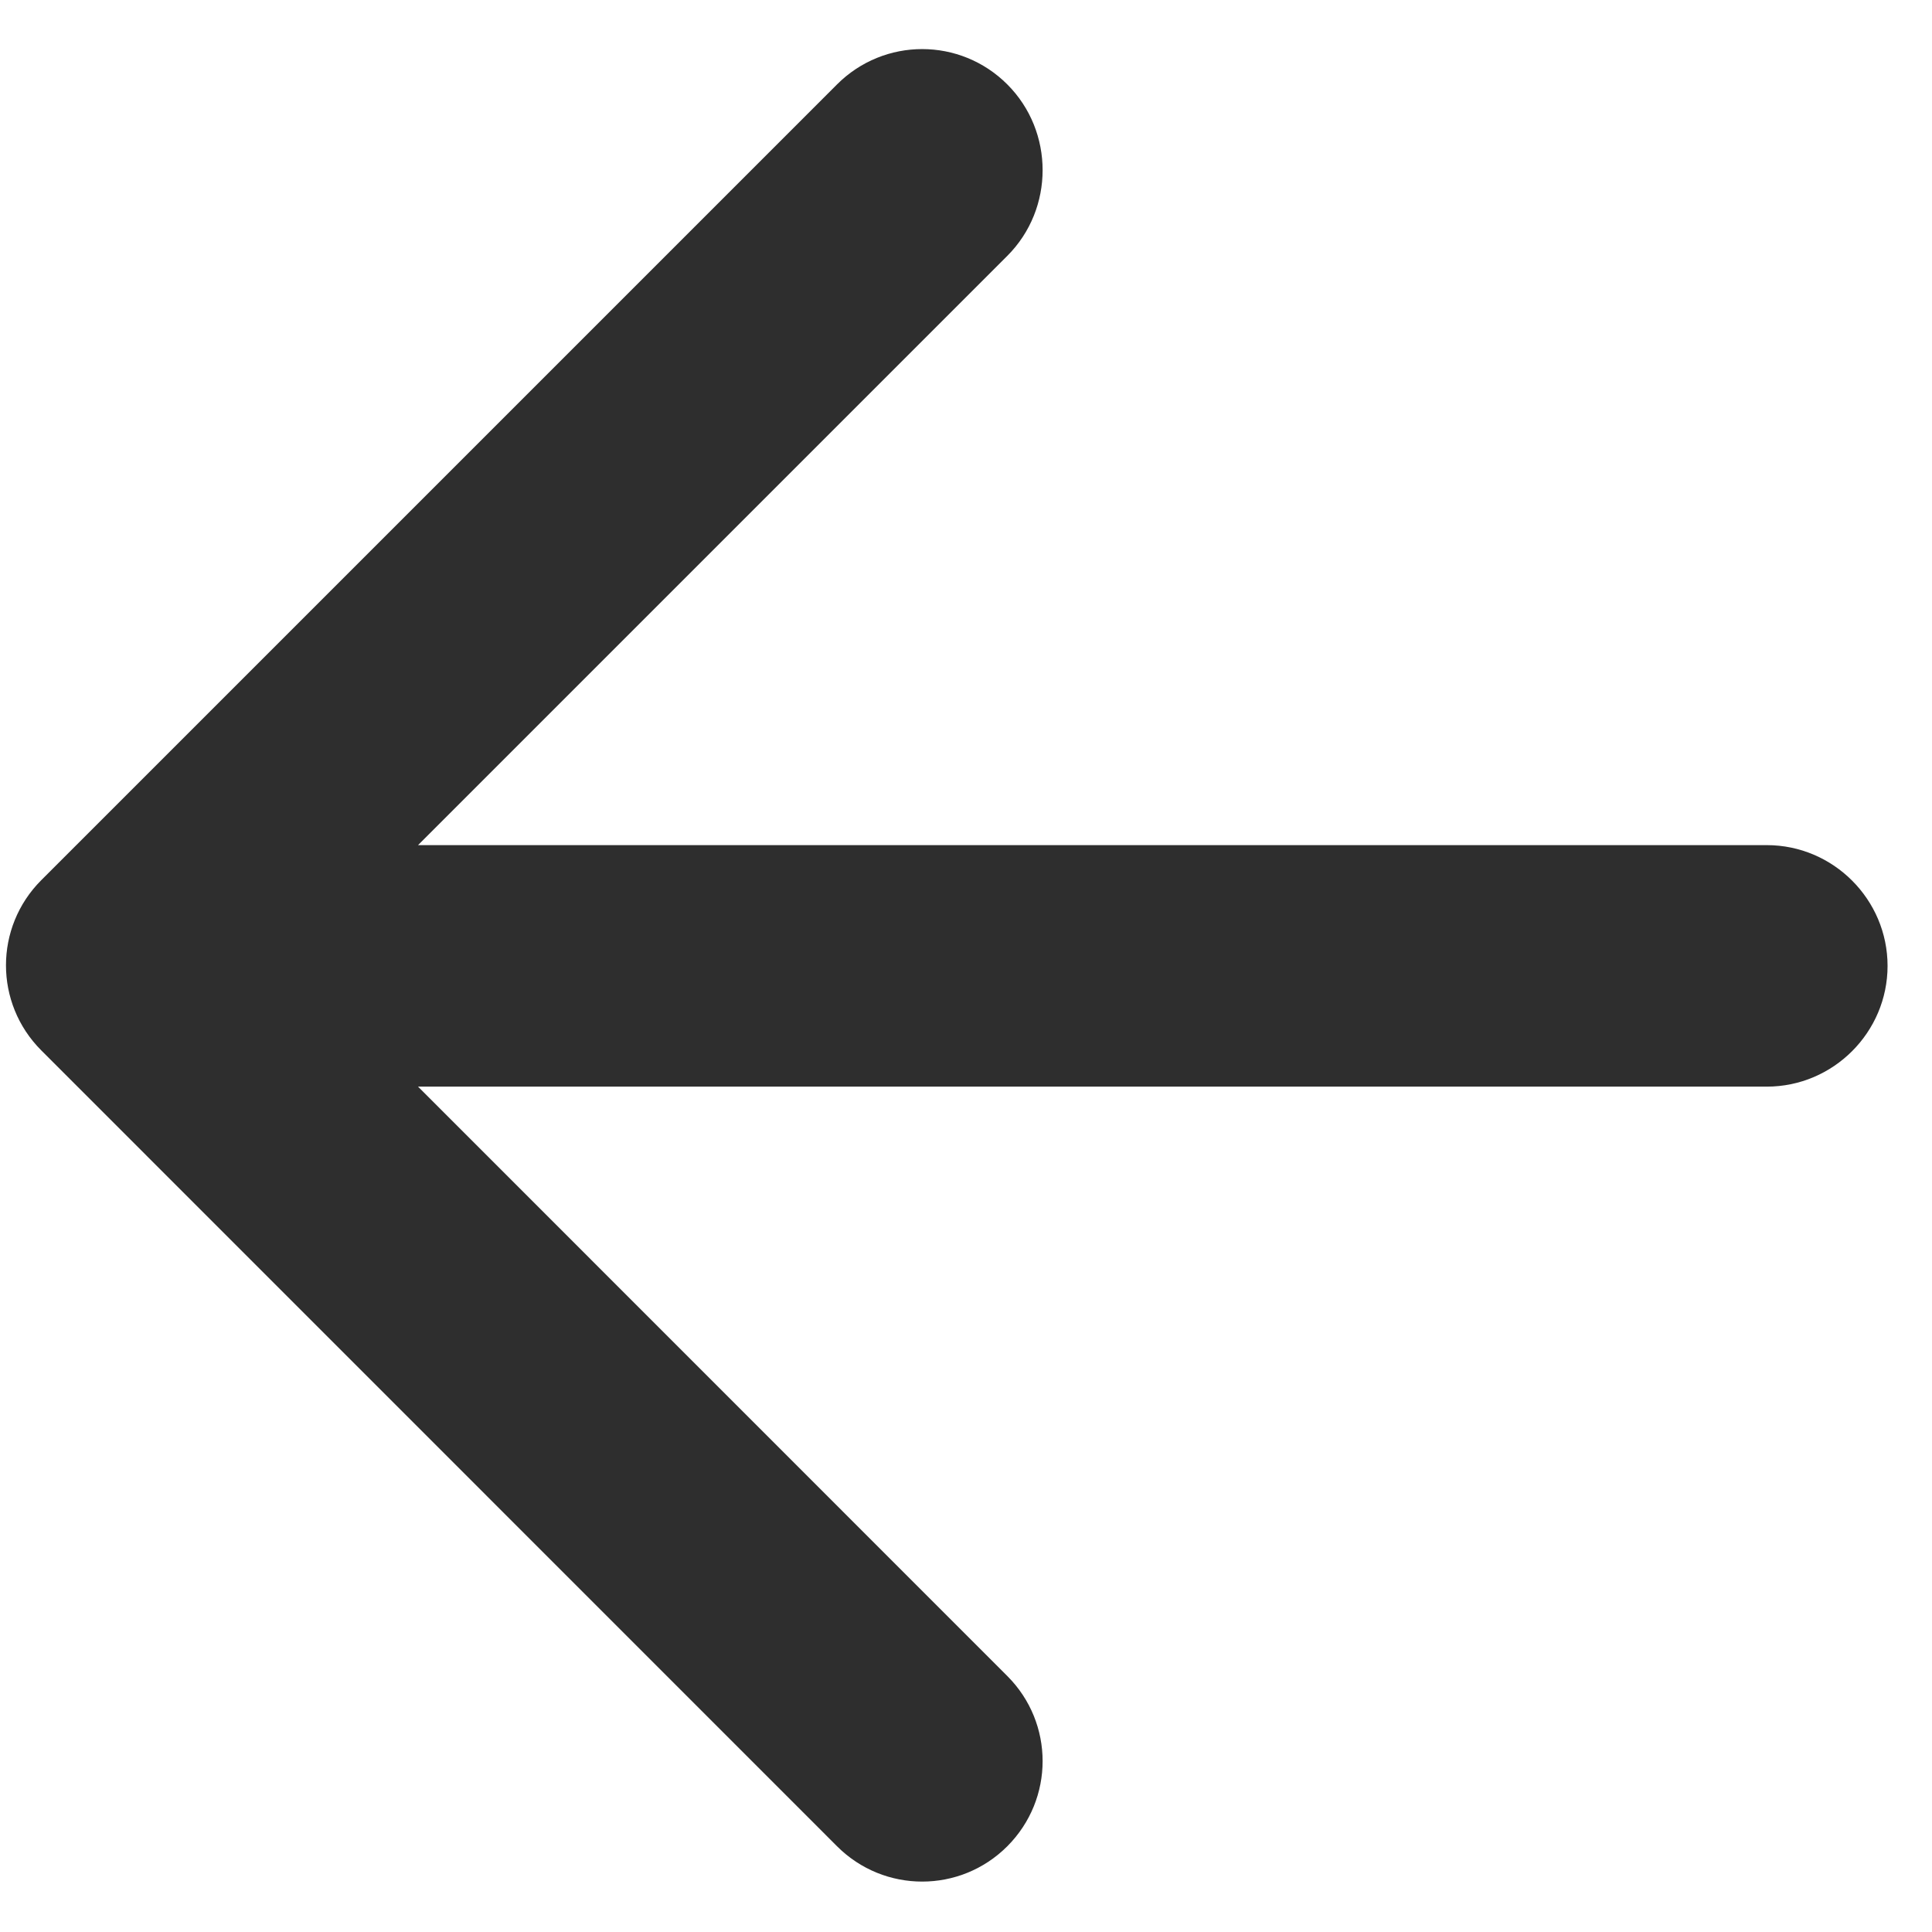 <svg width="16" height="16" viewBox="0 0 16 16" fill="none" xmlns="http://www.w3.org/2000/svg">
<path d="M14.632 6.999H3.462L8.342 2.119C8.732 1.729 8.732 1.089 8.342 0.699C7.952 0.309 7.322 0.309 6.932 0.699L0.342 7.289C-0.048 7.679 -0.048 8.309 0.342 8.699L6.932 15.29C7.322 15.68 7.952 15.68 8.342 15.29C8.732 14.899 8.732 14.27 8.342 13.88L3.462 8.999H14.632C15.182 8.999 15.632 8.549 15.632 7.999C15.632 7.449 15.182 6.999 14.632 6.999Z" fill="#2E2E2E"/>
</svg>
